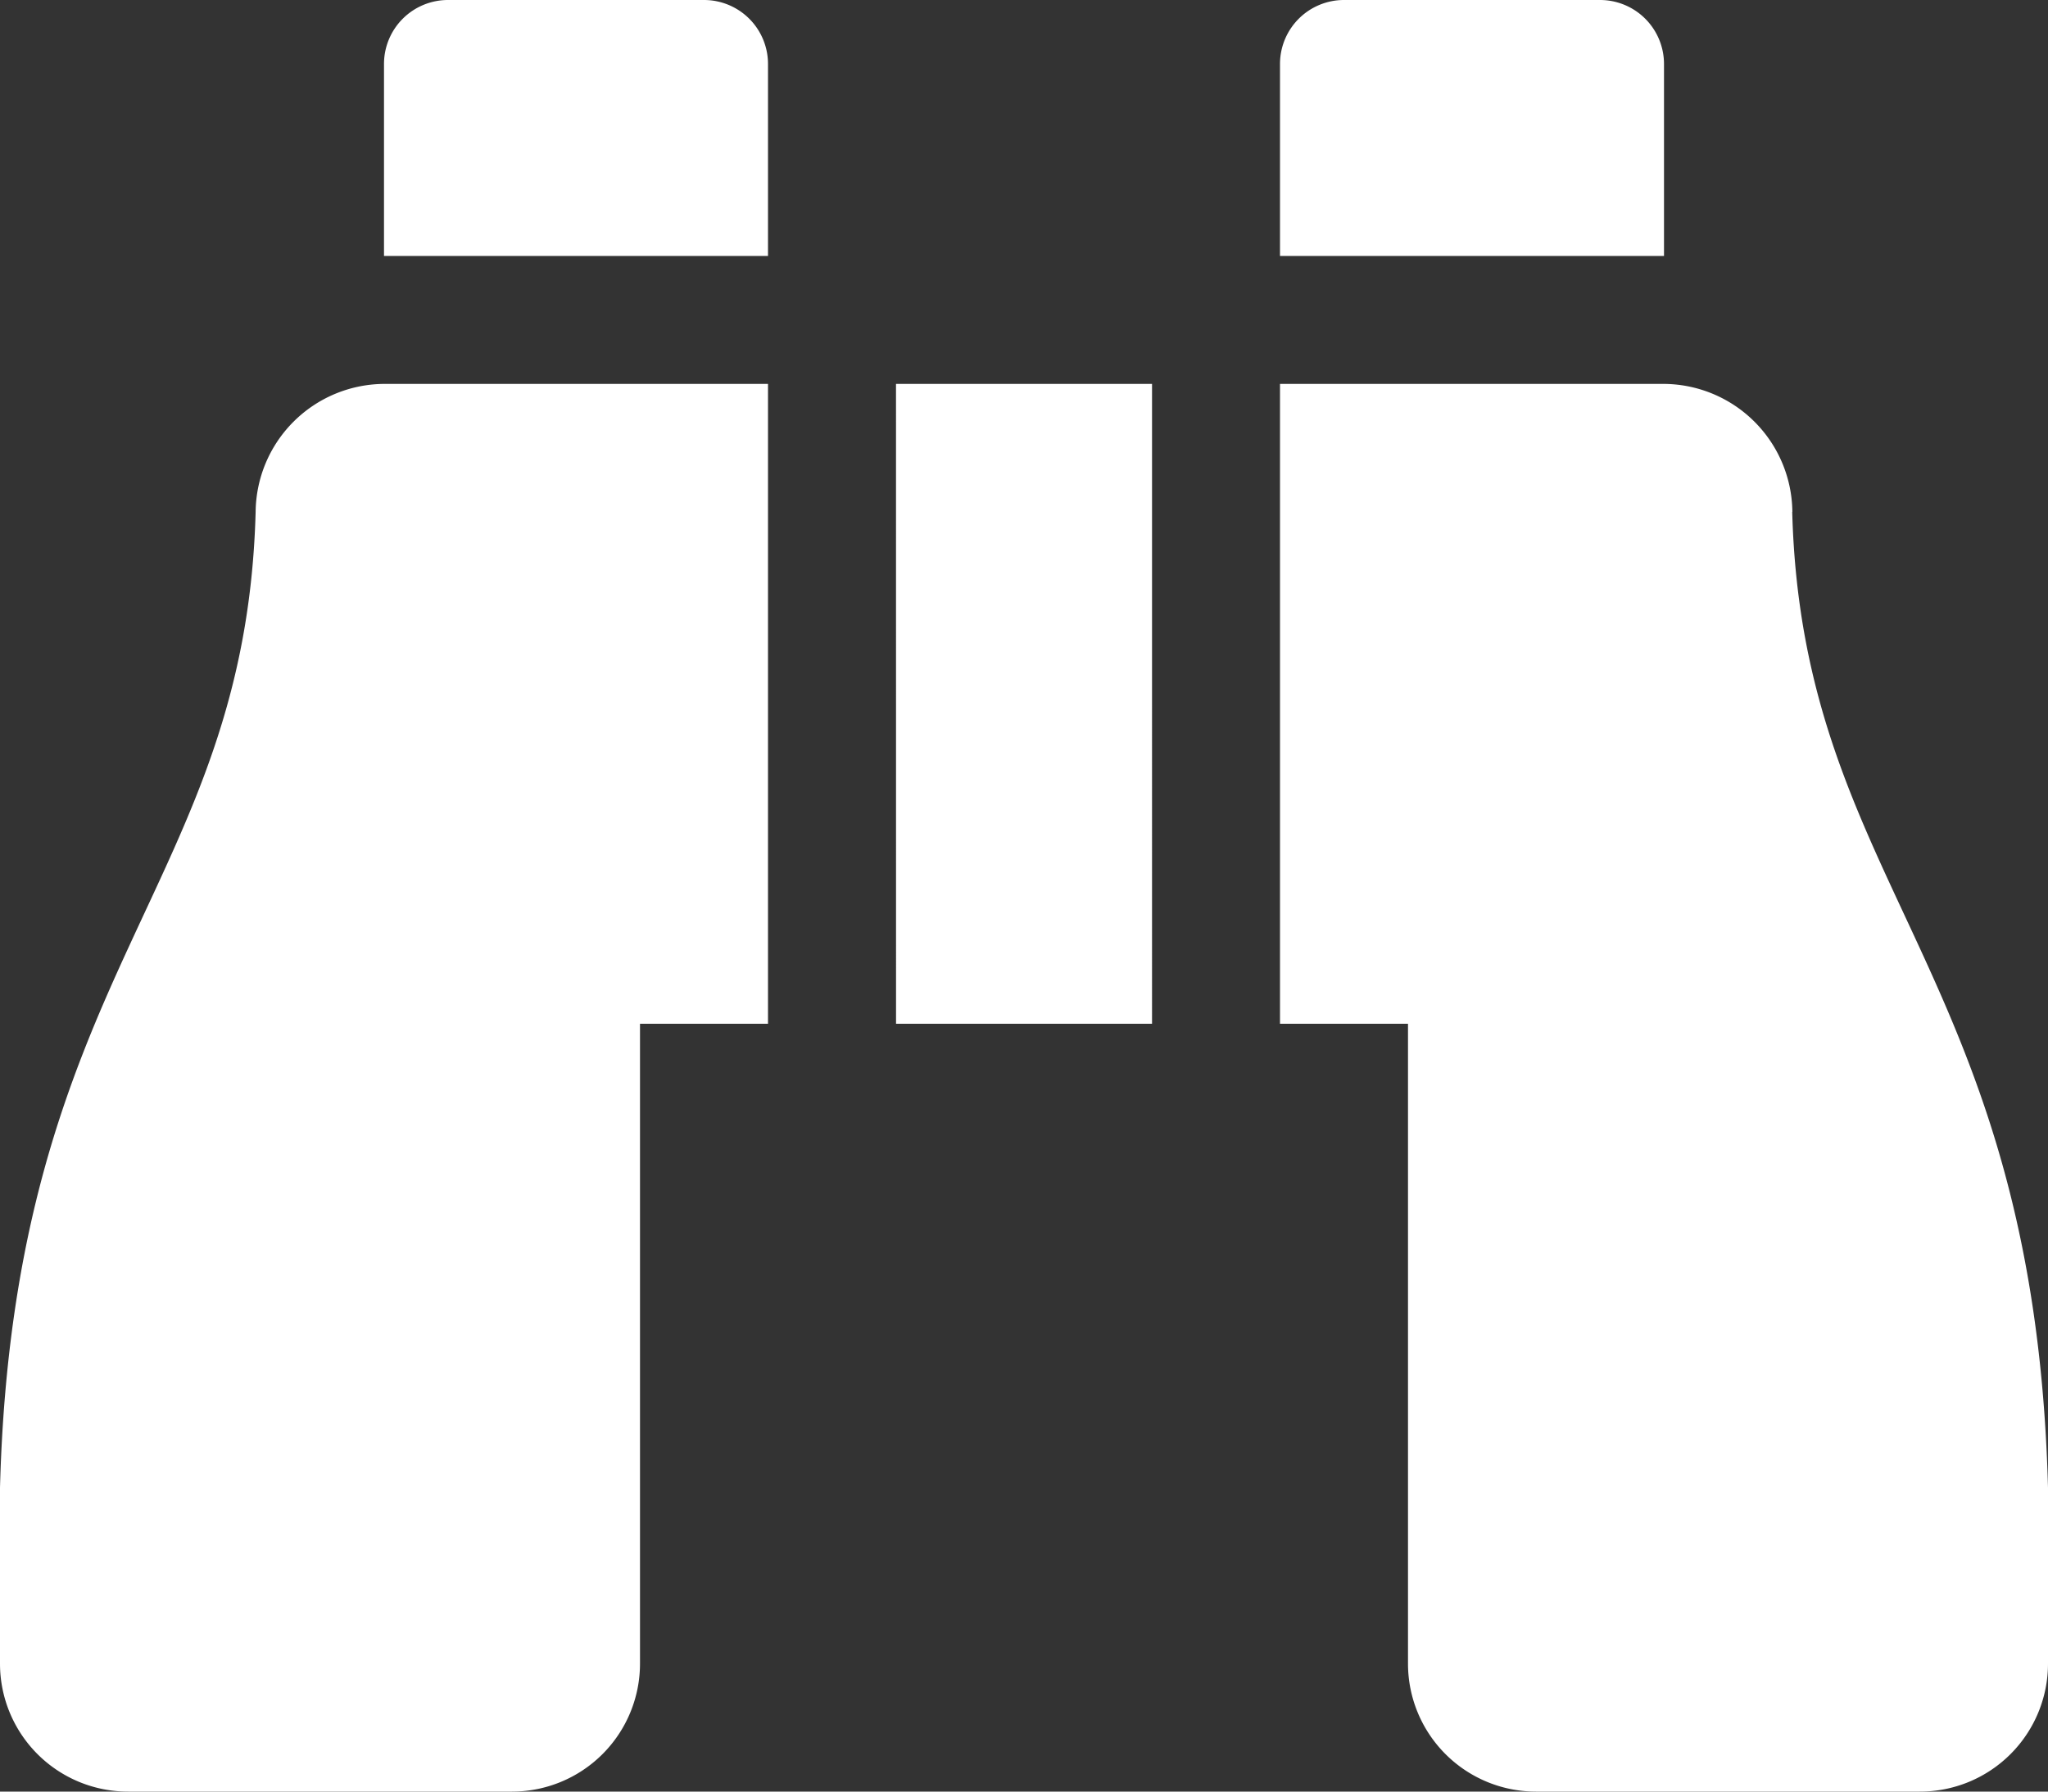 <svg xmlns="http://www.w3.org/2000/svg" width="56.336" height="49.294" viewBox="0 0 56.336 49.294">
  <rect x="0" y="0" width="56.336" height="49.294" fill="#333333" stroke="none"/>
  <path id="Icon_awesome-binoculars" data-name="Icon awesome-binoculars" d="M45.773,4.011A1.76,1.76,0,0,0,44.013,2.25H36.971A1.76,1.76,0,0,0,35.21,4.011V9.292H45.773ZM7.032,16.333C6.756,26.66.381,28.9,0,43.182v4.841a3.521,3.521,0,0,0,3.521,3.521H14.084a3.521,3.521,0,0,0,3.521-3.521V30.418h3.521V12.813H10.545A3.555,3.555,0,0,0,7.032,16.333Zm42.272,0a3.555,3.555,0,0,0-3.513-3.52H35.21V30.418h3.521V48.023a3.521,3.521,0,0,0,3.521,3.521H52.815a3.521,3.521,0,0,0,3.521-3.521V43.182C55.956,28.9,49.58,26.66,49.3,16.333ZM19.366,2.25H12.324a1.76,1.76,0,0,0-1.761,1.761V9.292H21.126V4.011A1.76,1.76,0,0,0,19.366,2.25Zm5.282,28.168h7.042V12.813H24.647Z" transform="translate(0 -2.25)" fill="#fff"/>
</svg>
